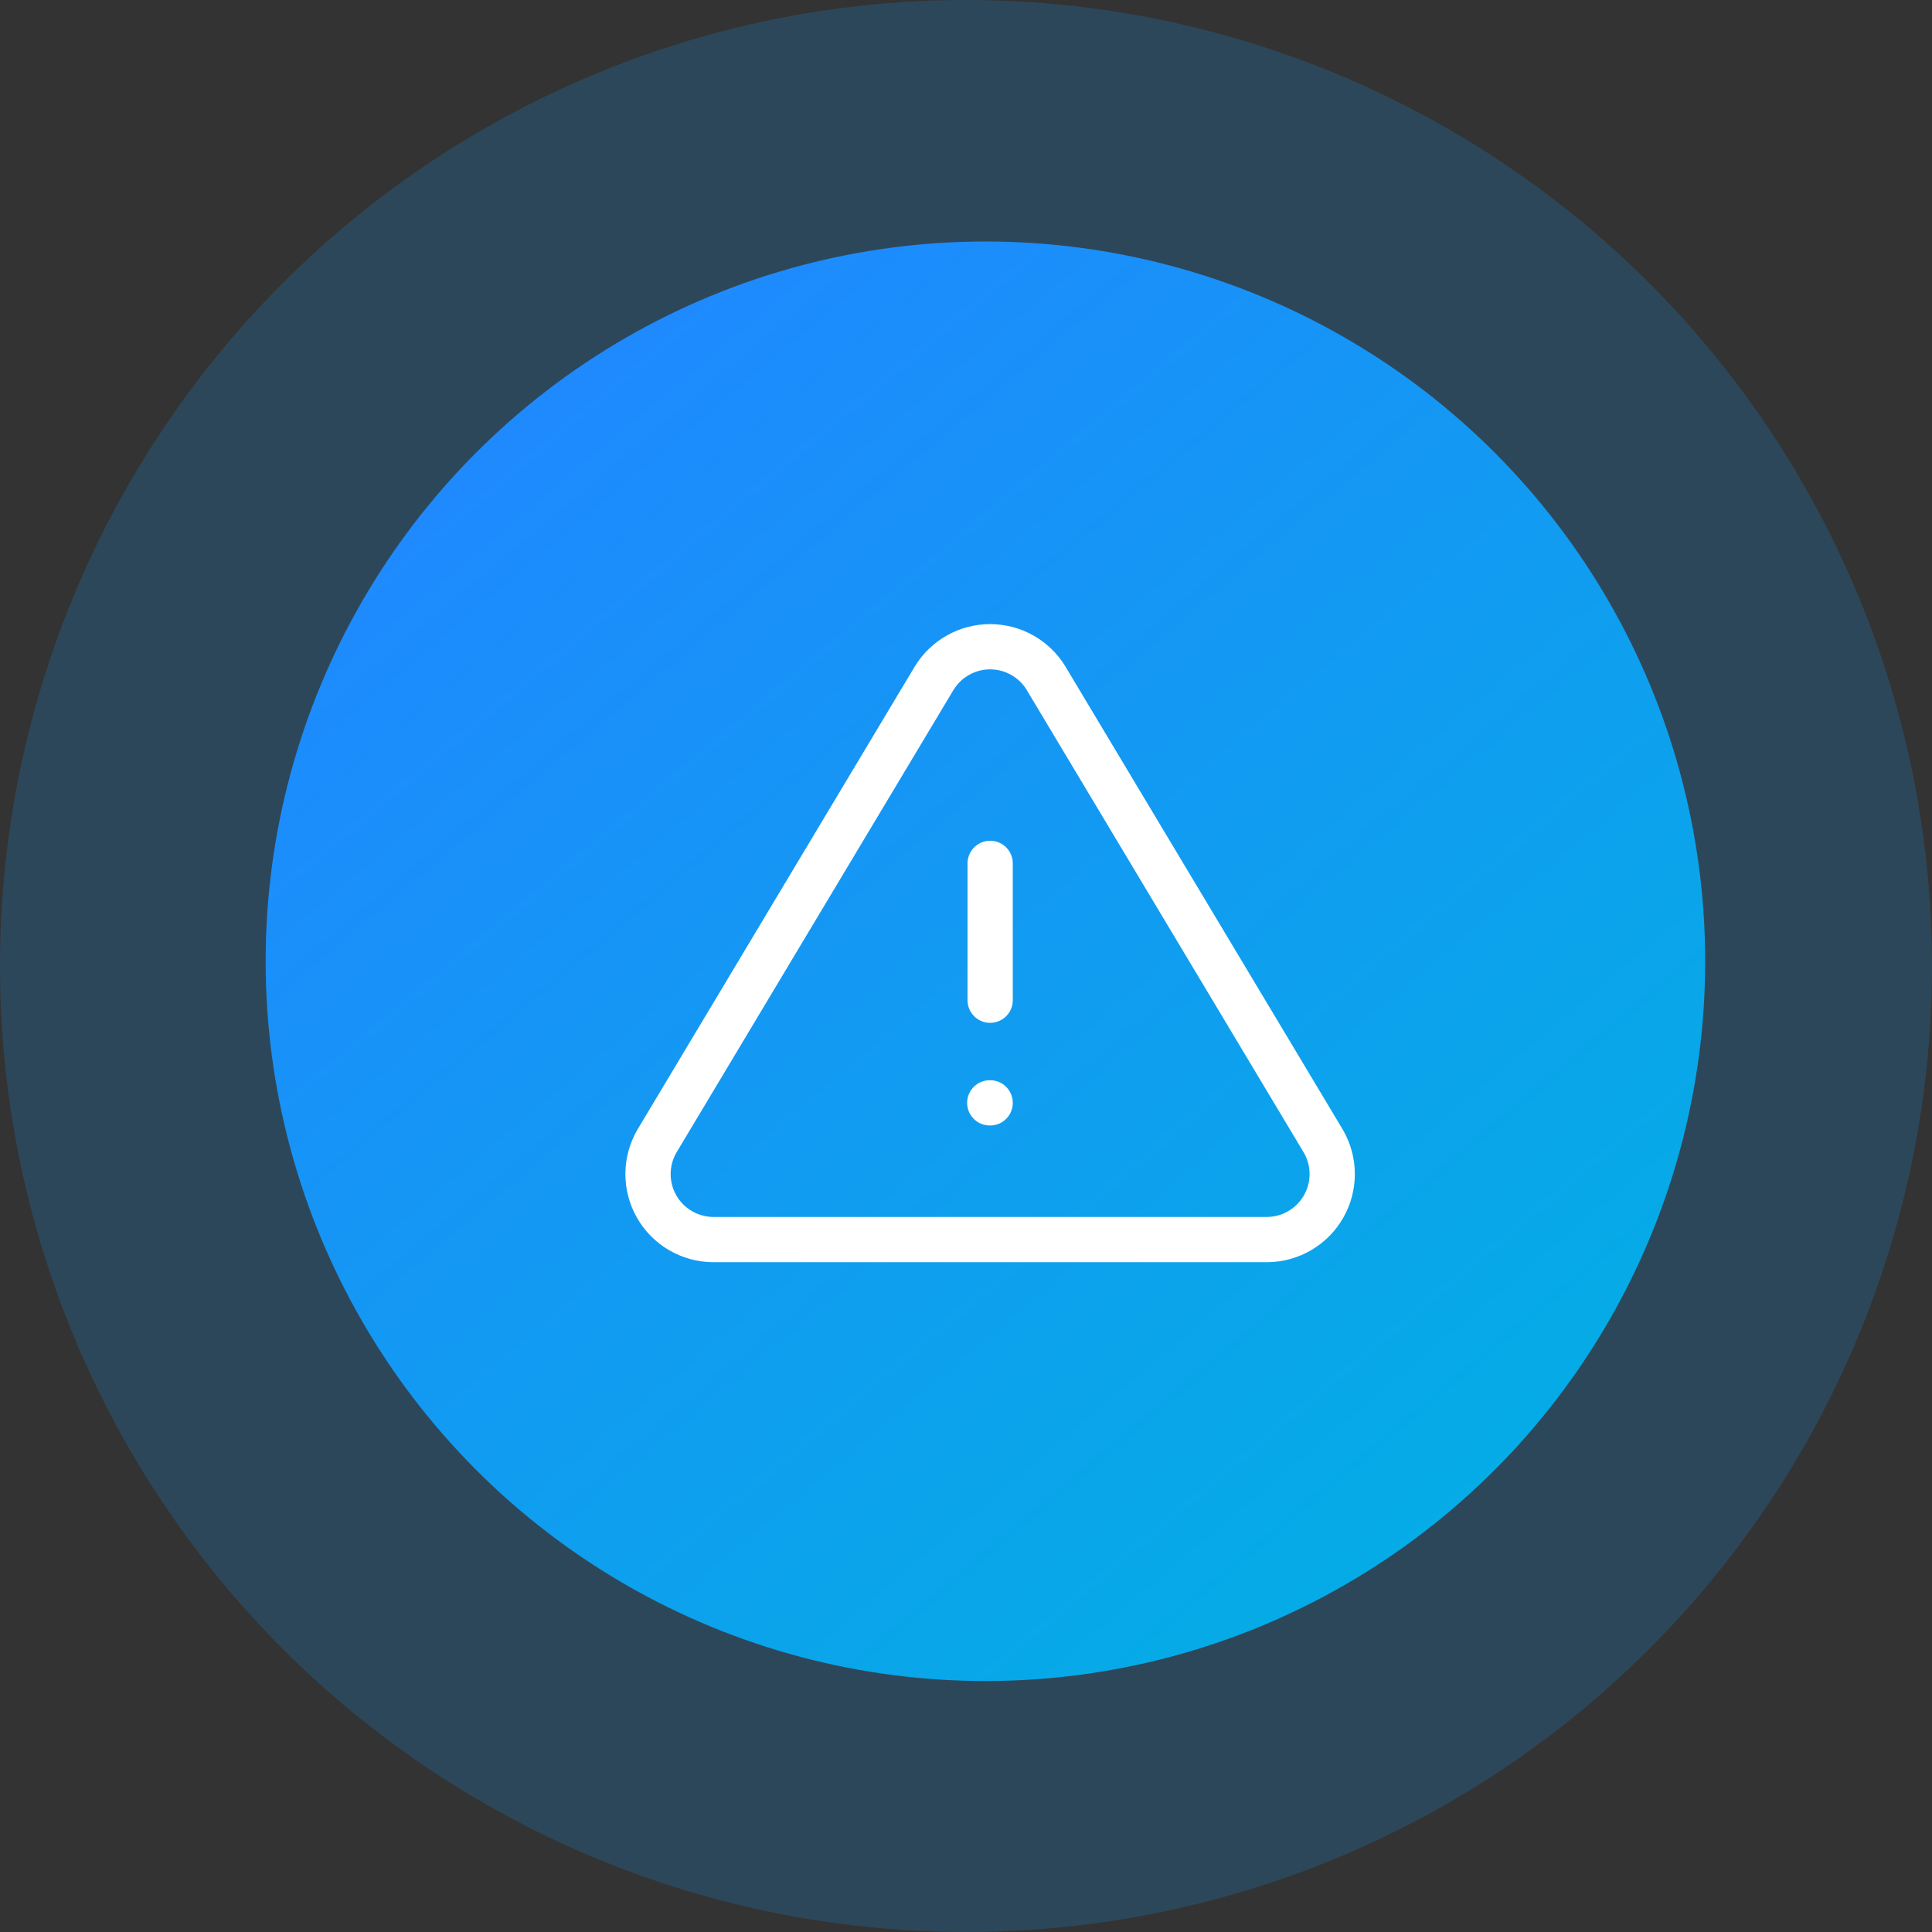 <svg width="80" height="80" viewBox="0 0 80 80" fill="none" xmlns="http://www.w3.org/2000/svg">
<rect x="0" y="0" width="80" height="80" fill="#333333" stroke="none"/>
<circle opacity="0.2" cx="40" cy="40" r="40" fill="#1596F5"/>
<circle cx="40.804" cy="39.804" r="29.804" fill="url(#paint0_linear_14040_870)"/>
<g clip-path="url(#clip0_14040_870)">
<path d="M41 35.75V41.417" stroke="white" stroke-width="1.874" stroke-linecap="round" stroke-linejoin="round"/>
<path d="M43.317 28.088L54.801 47.261C55.037 47.671 55.163 48.136 55.164 48.609C55.165 49.082 55.043 49.548 54.808 49.959C54.574 50.37 54.236 50.713 53.828 50.953C53.42 51.194 52.956 51.323 52.483 51.328H29.513C29.04 51.322 28.576 51.193 28.169 50.953C27.761 50.713 27.423 50.371 27.189 49.959C26.954 49.548 26.832 49.083 26.833 48.61C26.834 48.137 26.959 47.672 27.195 47.262L38.679 28.086C38.921 27.687 39.261 27.358 39.667 27.129C40.074 26.9 40.532 26.78 40.998 26.78C41.464 26.78 41.923 26.9 42.329 27.129C42.735 27.358 43.076 27.687 43.317 28.086V28.088Z" stroke="white" stroke-width="1.874" stroke-linecap="round" stroke-linejoin="round"/>
<path d="M41 45.667H40.984" stroke="white" stroke-width="1.874" stroke-linecap="round" stroke-linejoin="round"/>
</g>
<defs>
<linearGradient id="paint0_linear_14040_870" x1="76" y1="63.5" x2="31" y2="10" gradientUnits="userSpaceOnUse">
<stop stop-color="#00B2E1"/>
<stop offset="1" stop-color="#1E8AFE"/>
</linearGradient>
<clipPath id="clip0_14040_870">
<rect width="34" height="34" fill="white" transform="matrix(-1 0 0 1 58 23)"/>
</clipPath>
</defs>
</svg>
